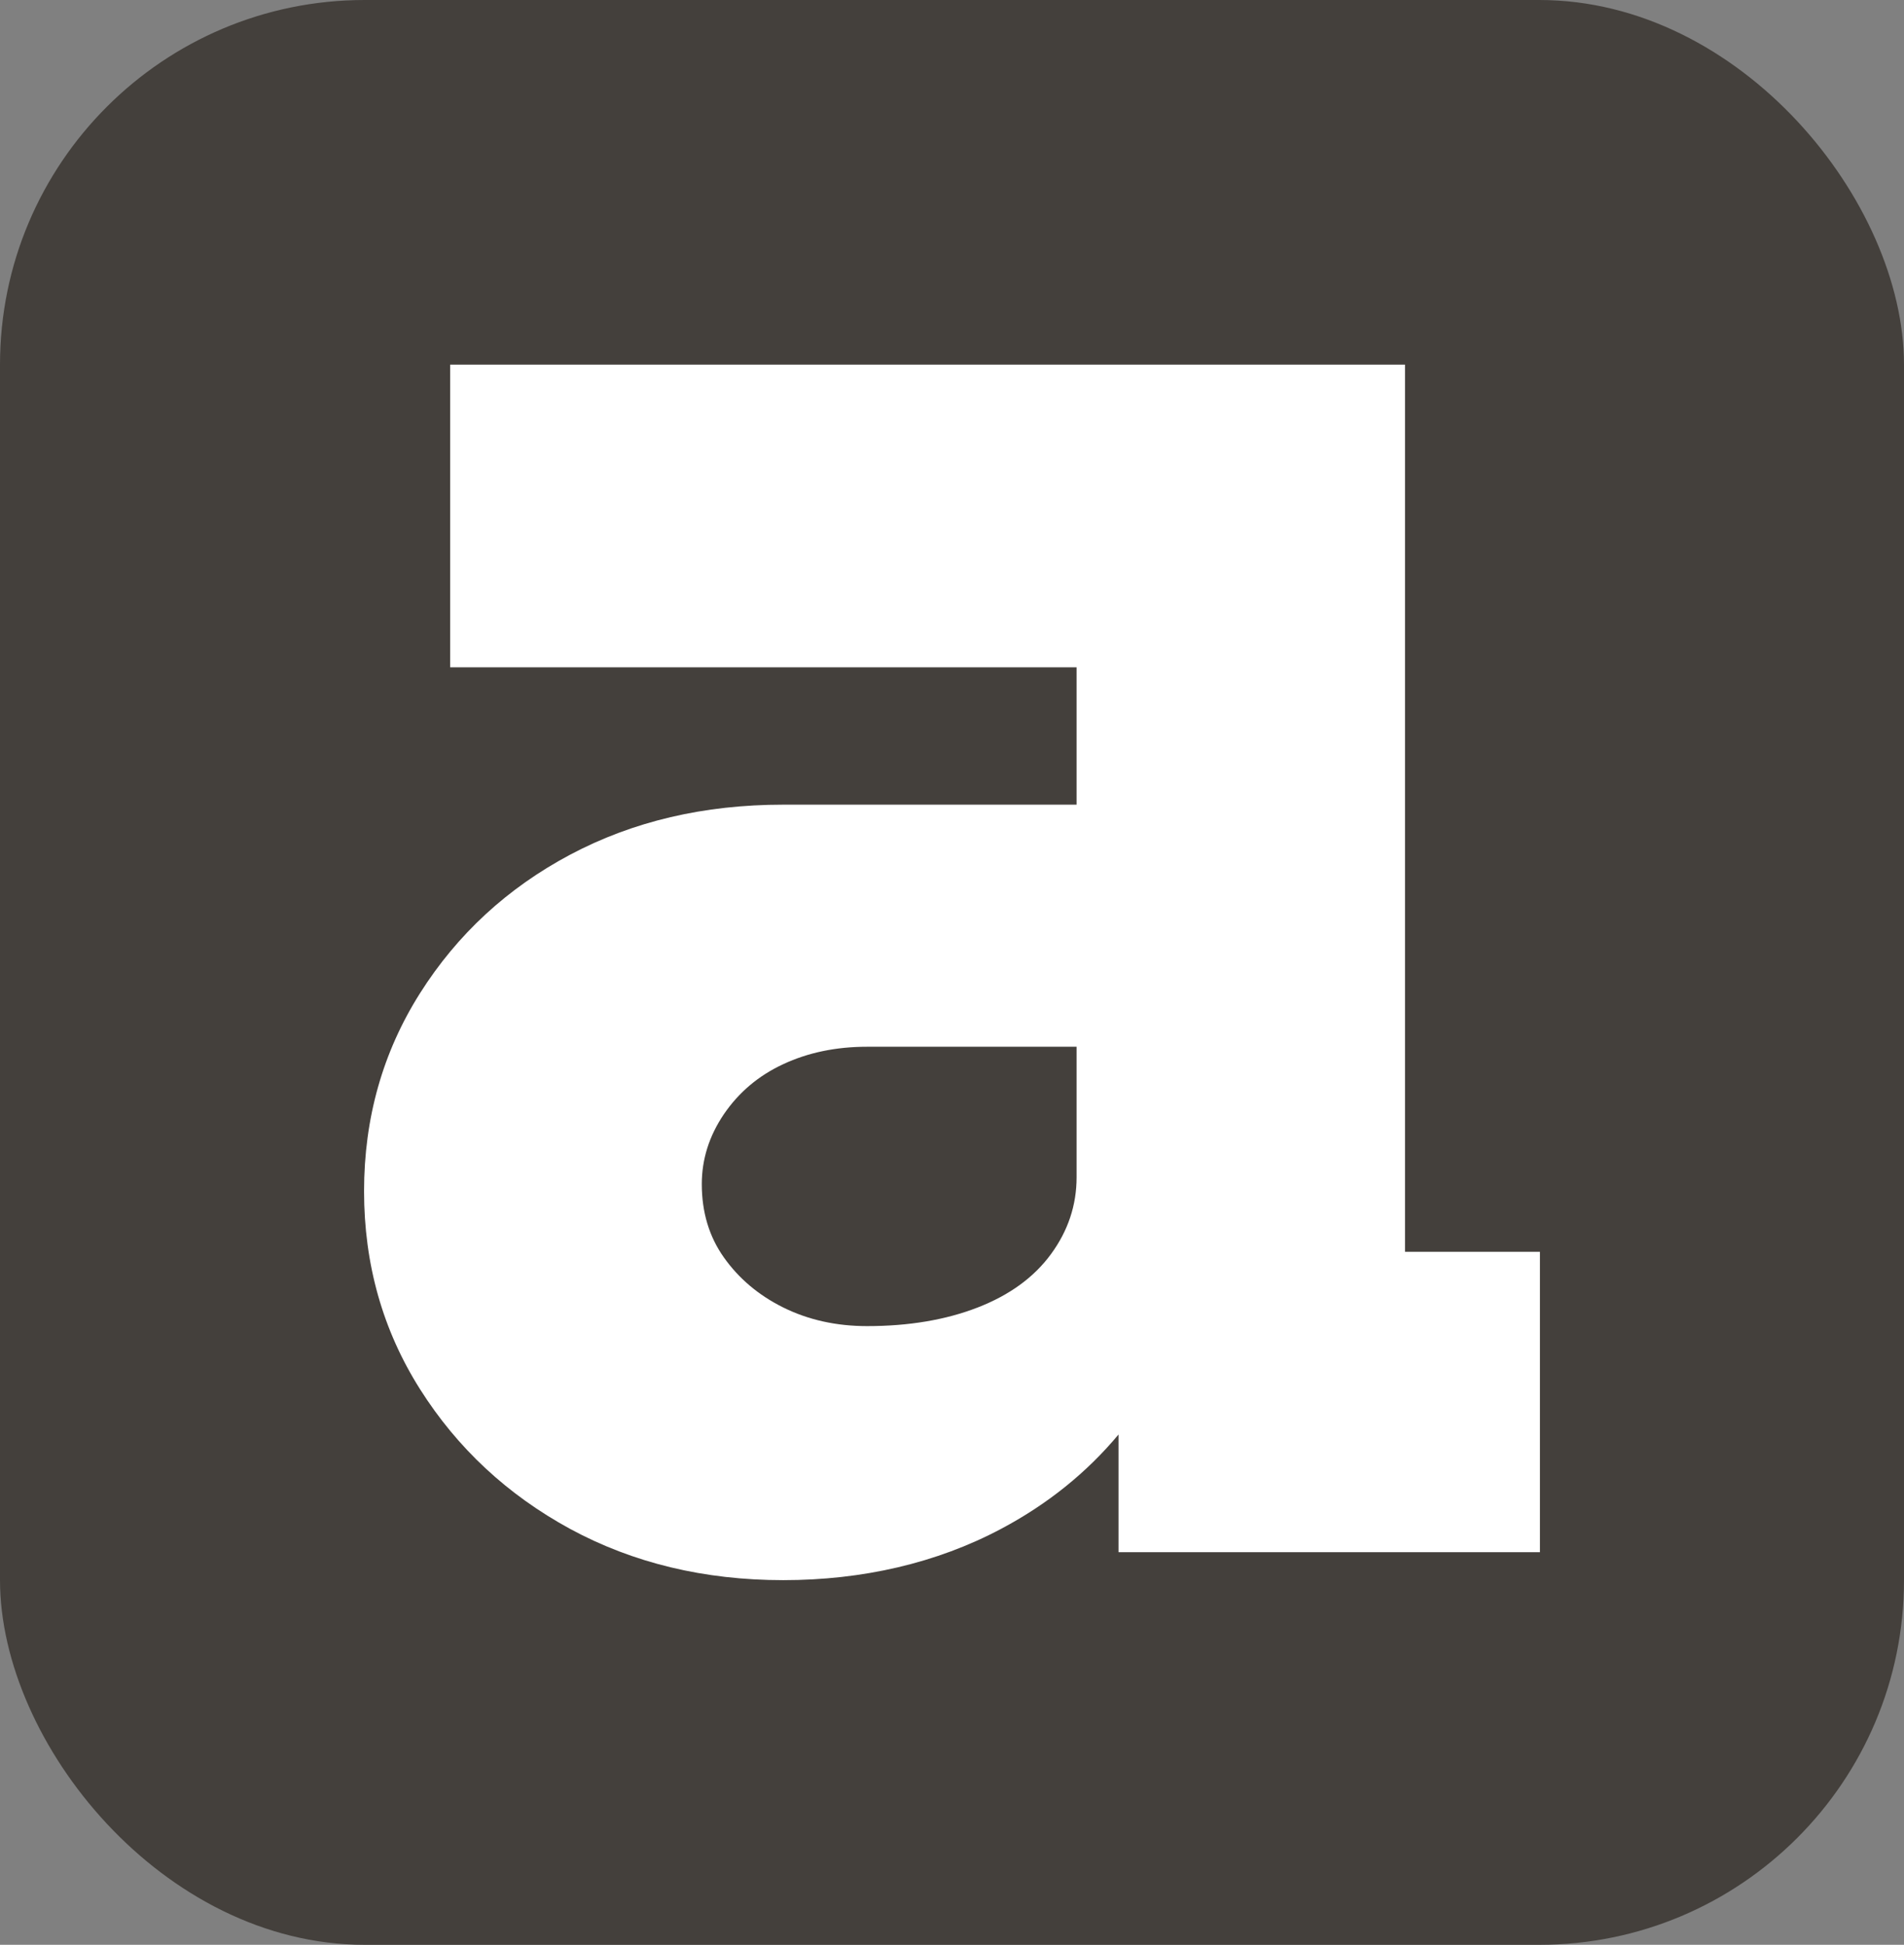 <?xml version="1.0" encoding="UTF-8"?>
<svg id="Layer_1" xmlns="http://www.w3.org/2000/svg" viewBox="0 0 93.98 96">
  <rect x="0" y="0" width="93.98" height="96" fill="#808080" stroke="none"/>
  <defs>
    <style>
      .cls-1 {
        fill: #fff;
      }

      .cls-2 {
        fill: #44403c;
      }
    </style>
  </defs>
  <rect class="cls-2" x="0" width="93.98" height="96" rx="18" ry="18"/>
  <path class="cls-1" d="M69.35,61.79V18H22.22v14.94h30.92v6.78h-14.48c-3.91,0-7.41.82-10.52,2.47-3.1,1.65-5.57,3.93-7.41,6.84-1.84,2.91-2.76,6.17-2.76,9.77s.92,6.86,2.76,9.77c1.84,2.91,4.31,5.21,7.41,6.9,3.1,1.68,6.61,2.53,10.52,2.53s7.57-.84,10.75-2.53c2.3-1.22,4.23-2.78,5.8-4.66v5.81h20.8v-14.83h-6.67ZM53.14,58.11c0,1.38-.42,2.64-1.26,3.79-.84,1.15-2.05,2.03-3.62,2.64-1.57.61-3.39.92-5.46.92-1.53,0-2.91-.31-4.14-.92-1.23-.61-2.2-1.44-2.93-2.47-.73-1.03-1.09-2.24-1.09-3.62,0-1.22.36-2.37,1.09-3.45.73-1.07,1.7-1.9,2.93-2.47,1.22-.57,2.6-.86,4.14-.86h10.34v6.44Z"/>
</svg>